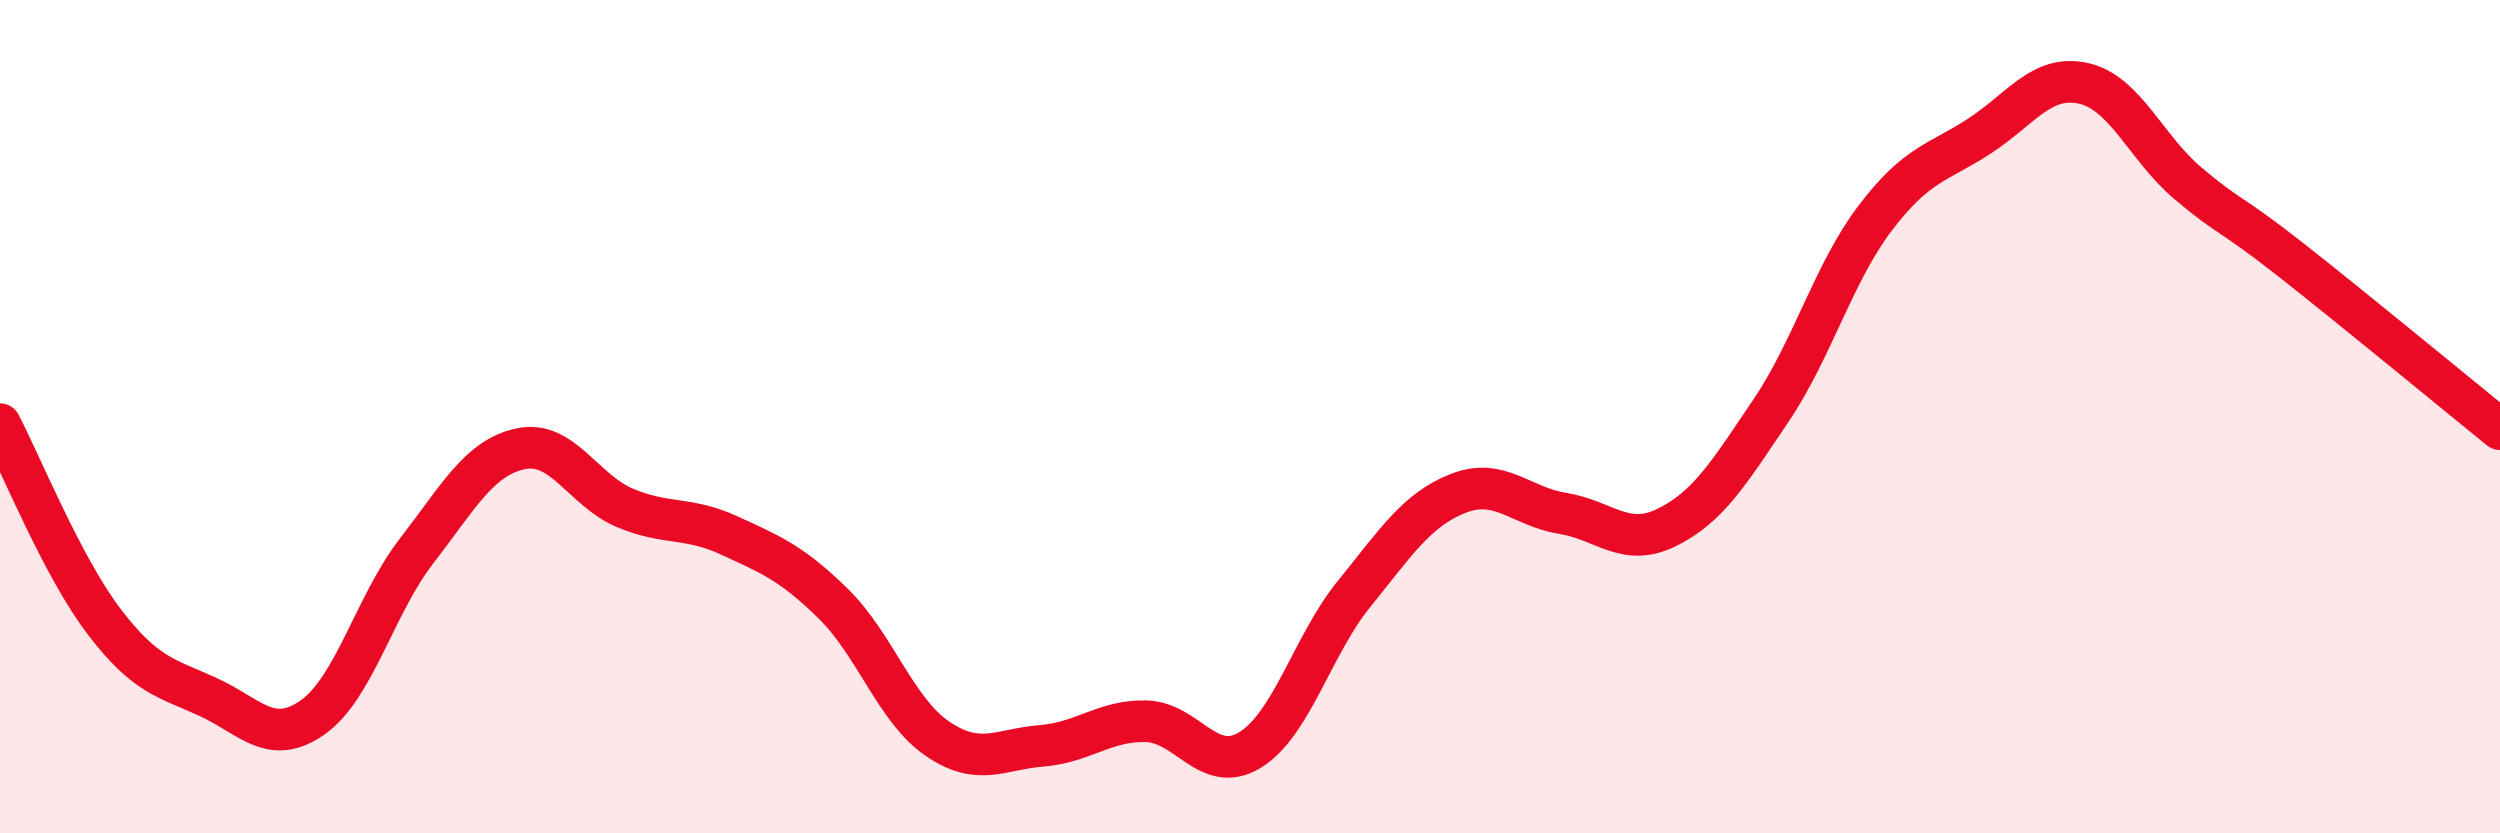 
    <svg width="60" height="20" viewBox="0 0 60 20" xmlns="http://www.w3.org/2000/svg">
      <path
        d="M 0,10.18 C 0.5,11.13 1.5,13.61 2.5,14.92 C 3.5,16.23 4,16.27 5,16.73 C 6,17.19 6.5,17.92 7.5,17.22 C 8.5,16.52 9,14.51 10,13.22 C 11,11.93 11.5,10.98 12.5,10.77 C 13.5,10.56 14,11.77 15,12.19 C 16,12.61 16.5,12.39 17.5,12.85 C 18.5,13.31 19,13.51 20,14.49 C 21,15.47 21.5,17.05 22.5,17.73 C 23.5,18.41 24,17.98 25,17.9 C 26,17.82 26.5,17.29 27.5,17.31 C 28.5,17.33 29,18.61 30,18 C 31,17.39 31.5,15.48 32.5,14.25 C 33.5,13.02 34,12.23 35,11.84 C 36,11.45 36.5,12.16 37.5,12.32 C 38.5,12.48 39,13.15 40,12.66 C 41,12.17 41.5,11.34 42.5,9.86 C 43.5,8.38 44,6.56 45,5.24 C 46,3.92 46.5,3.92 47.5,3.27 C 48.5,2.62 49,1.78 50,2 C 51,2.22 51.5,3.54 52.5,4.39 C 53.5,5.24 53.5,5.07 55,6.25 C 56.5,7.43 59,9.49 60,10.3L60 20L0 20Z"
        fill="#EB0A25"
        opacity="0.1"
        stroke-linecap="round"
        stroke-linejoin="round"
      />
      <path
        d="M 0,10.18 C 0.5,11.13 1.5,13.61 2.5,14.92 C 3.5,16.23 4,16.27 5,16.73 C 6,17.19 6.5,17.92 7.5,17.22 C 8.5,16.52 9,14.51 10,13.22 C 11,11.93 11.5,10.98 12.5,10.77 C 13.5,10.56 14,11.77 15,12.19 C 16,12.61 16.5,12.39 17.5,12.85 C 18.5,13.31 19,13.51 20,14.49 C 21,15.47 21.5,17.05 22.5,17.73 C 23.5,18.41 24,17.98 25,17.9 C 26,17.82 26.5,17.29 27.5,17.31 C 28.5,17.33 29,18.61 30,18 C 31,17.39 31.5,15.48 32.5,14.25 C 33.5,13.02 34,12.23 35,11.84 C 36,11.45 36.5,12.16 37.5,12.32 C 38.5,12.48 39,13.15 40,12.66 C 41,12.17 41.5,11.34 42.5,9.86 C 43.5,8.38 44,6.56 45,5.24 C 46,3.92 46.5,3.92 47.5,3.27 C 48.5,2.62 49,1.78 50,2 C 51,2.22 51.5,3.54 52.5,4.39 C 53.5,5.24 53.5,5.07 55,6.25 C 56.5,7.43 59,9.49 60,10.3"
        stroke="#EB0A25"
        stroke-width="1"
        fill="none"
        stroke-linecap="round"
        stroke-linejoin="round"
      />
    </svg>
  